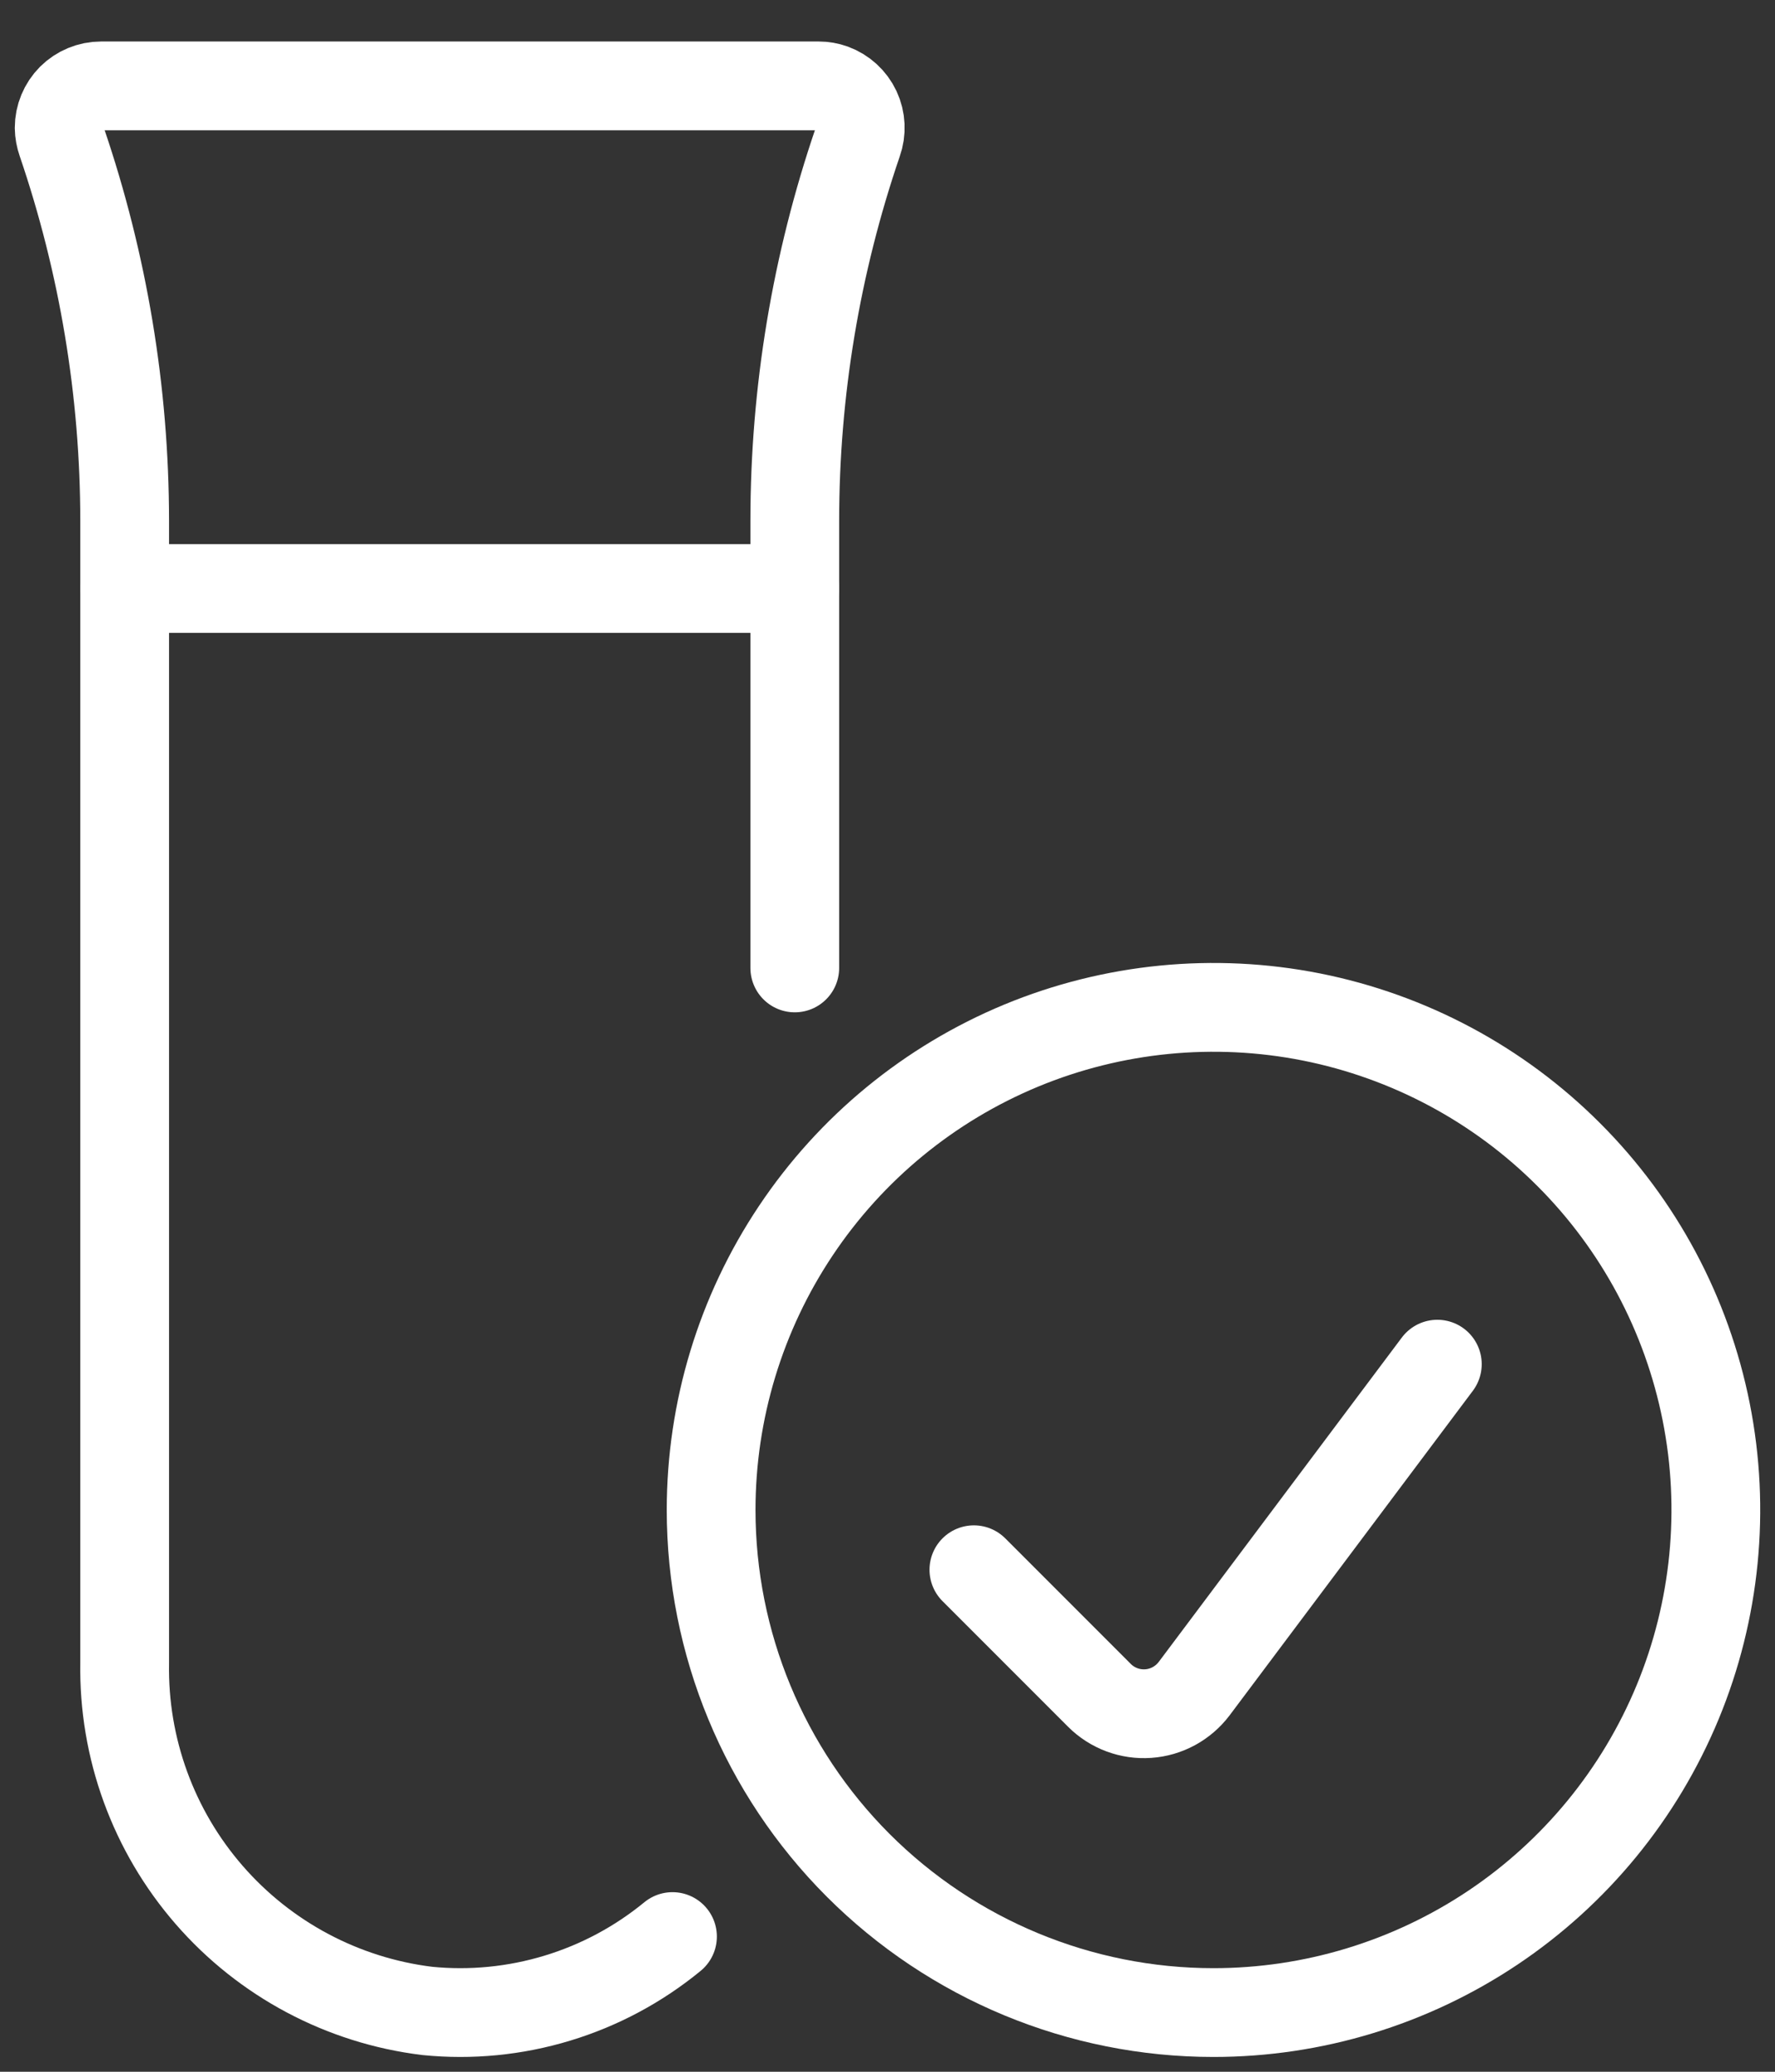 <svg width="30" height="35" viewBox="0 0 30 35" fill="none" xmlns="http://www.w3.org/2000/svg">
<rect x="0" y="0" width="30" height="35" fill="#333333" stroke="none"/>
<path d="M20.509 34C22.189 34 23.83 33.502 25.227 32.569C26.623 31.636 27.711 30.31 28.354 28.758C28.996 27.207 29.165 25.499 28.837 23.852C28.509 22.205 27.701 20.692 26.513 19.505C25.326 18.317 23.813 17.509 22.166 17.181C20.519 16.854 18.811 17.022 17.26 17.664C15.709 18.307 14.383 19.395 13.45 20.792C12.517 22.188 12.019 23.829 12.019 25.509C12.019 27.761 12.913 29.92 14.505 31.513C16.098 33.105 18.257 34 20.509 34V34Z" stroke="white" stroke-width="1.5" stroke-linecap="round" stroke-linejoin="round"/>
<path d="M24.293 23.046L20.182 28.529C20.09 28.65 19.974 28.75 19.84 28.823C19.707 28.895 19.559 28.939 19.408 28.949C19.256 28.96 19.104 28.938 18.962 28.885C18.82 28.832 18.69 28.749 18.583 28.642L16.46 26.519" stroke="white" stroke-width="1.5" stroke-linecap="round" stroke-linejoin="round"/>
<path d="M13.433 16.352V8.799C13.433 6.621 13.793 4.458 14.498 2.398C14.561 2.221 14.552 2.027 14.473 1.857C14.393 1.687 14.249 1.556 14.073 1.492C13.998 1.465 13.918 1.451 13.838 1.451H1.708C1.52 1.451 1.34 1.526 1.207 1.658C1.075 1.791 1 1.971 1 2.159C1.001 2.238 1.016 2.317 1.042 2.392C1.746 4.453 2.105 6.615 2.107 8.793V28.095C2.083 29.533 2.592 30.929 3.536 32.014C4.48 33.099 5.792 33.797 7.22 33.972C7.959 34.046 8.706 33.973 9.418 33.757C10.129 33.542 10.791 33.188 11.366 32.716" stroke="white" stroke-width="1.5" stroke-linecap="round" stroke-linejoin="round"/>
<path d="M2.112 9.942H13.433" stroke="white" stroke-width="1.5" stroke-linecap="round" stroke-linejoin="round"/>
</svg>
